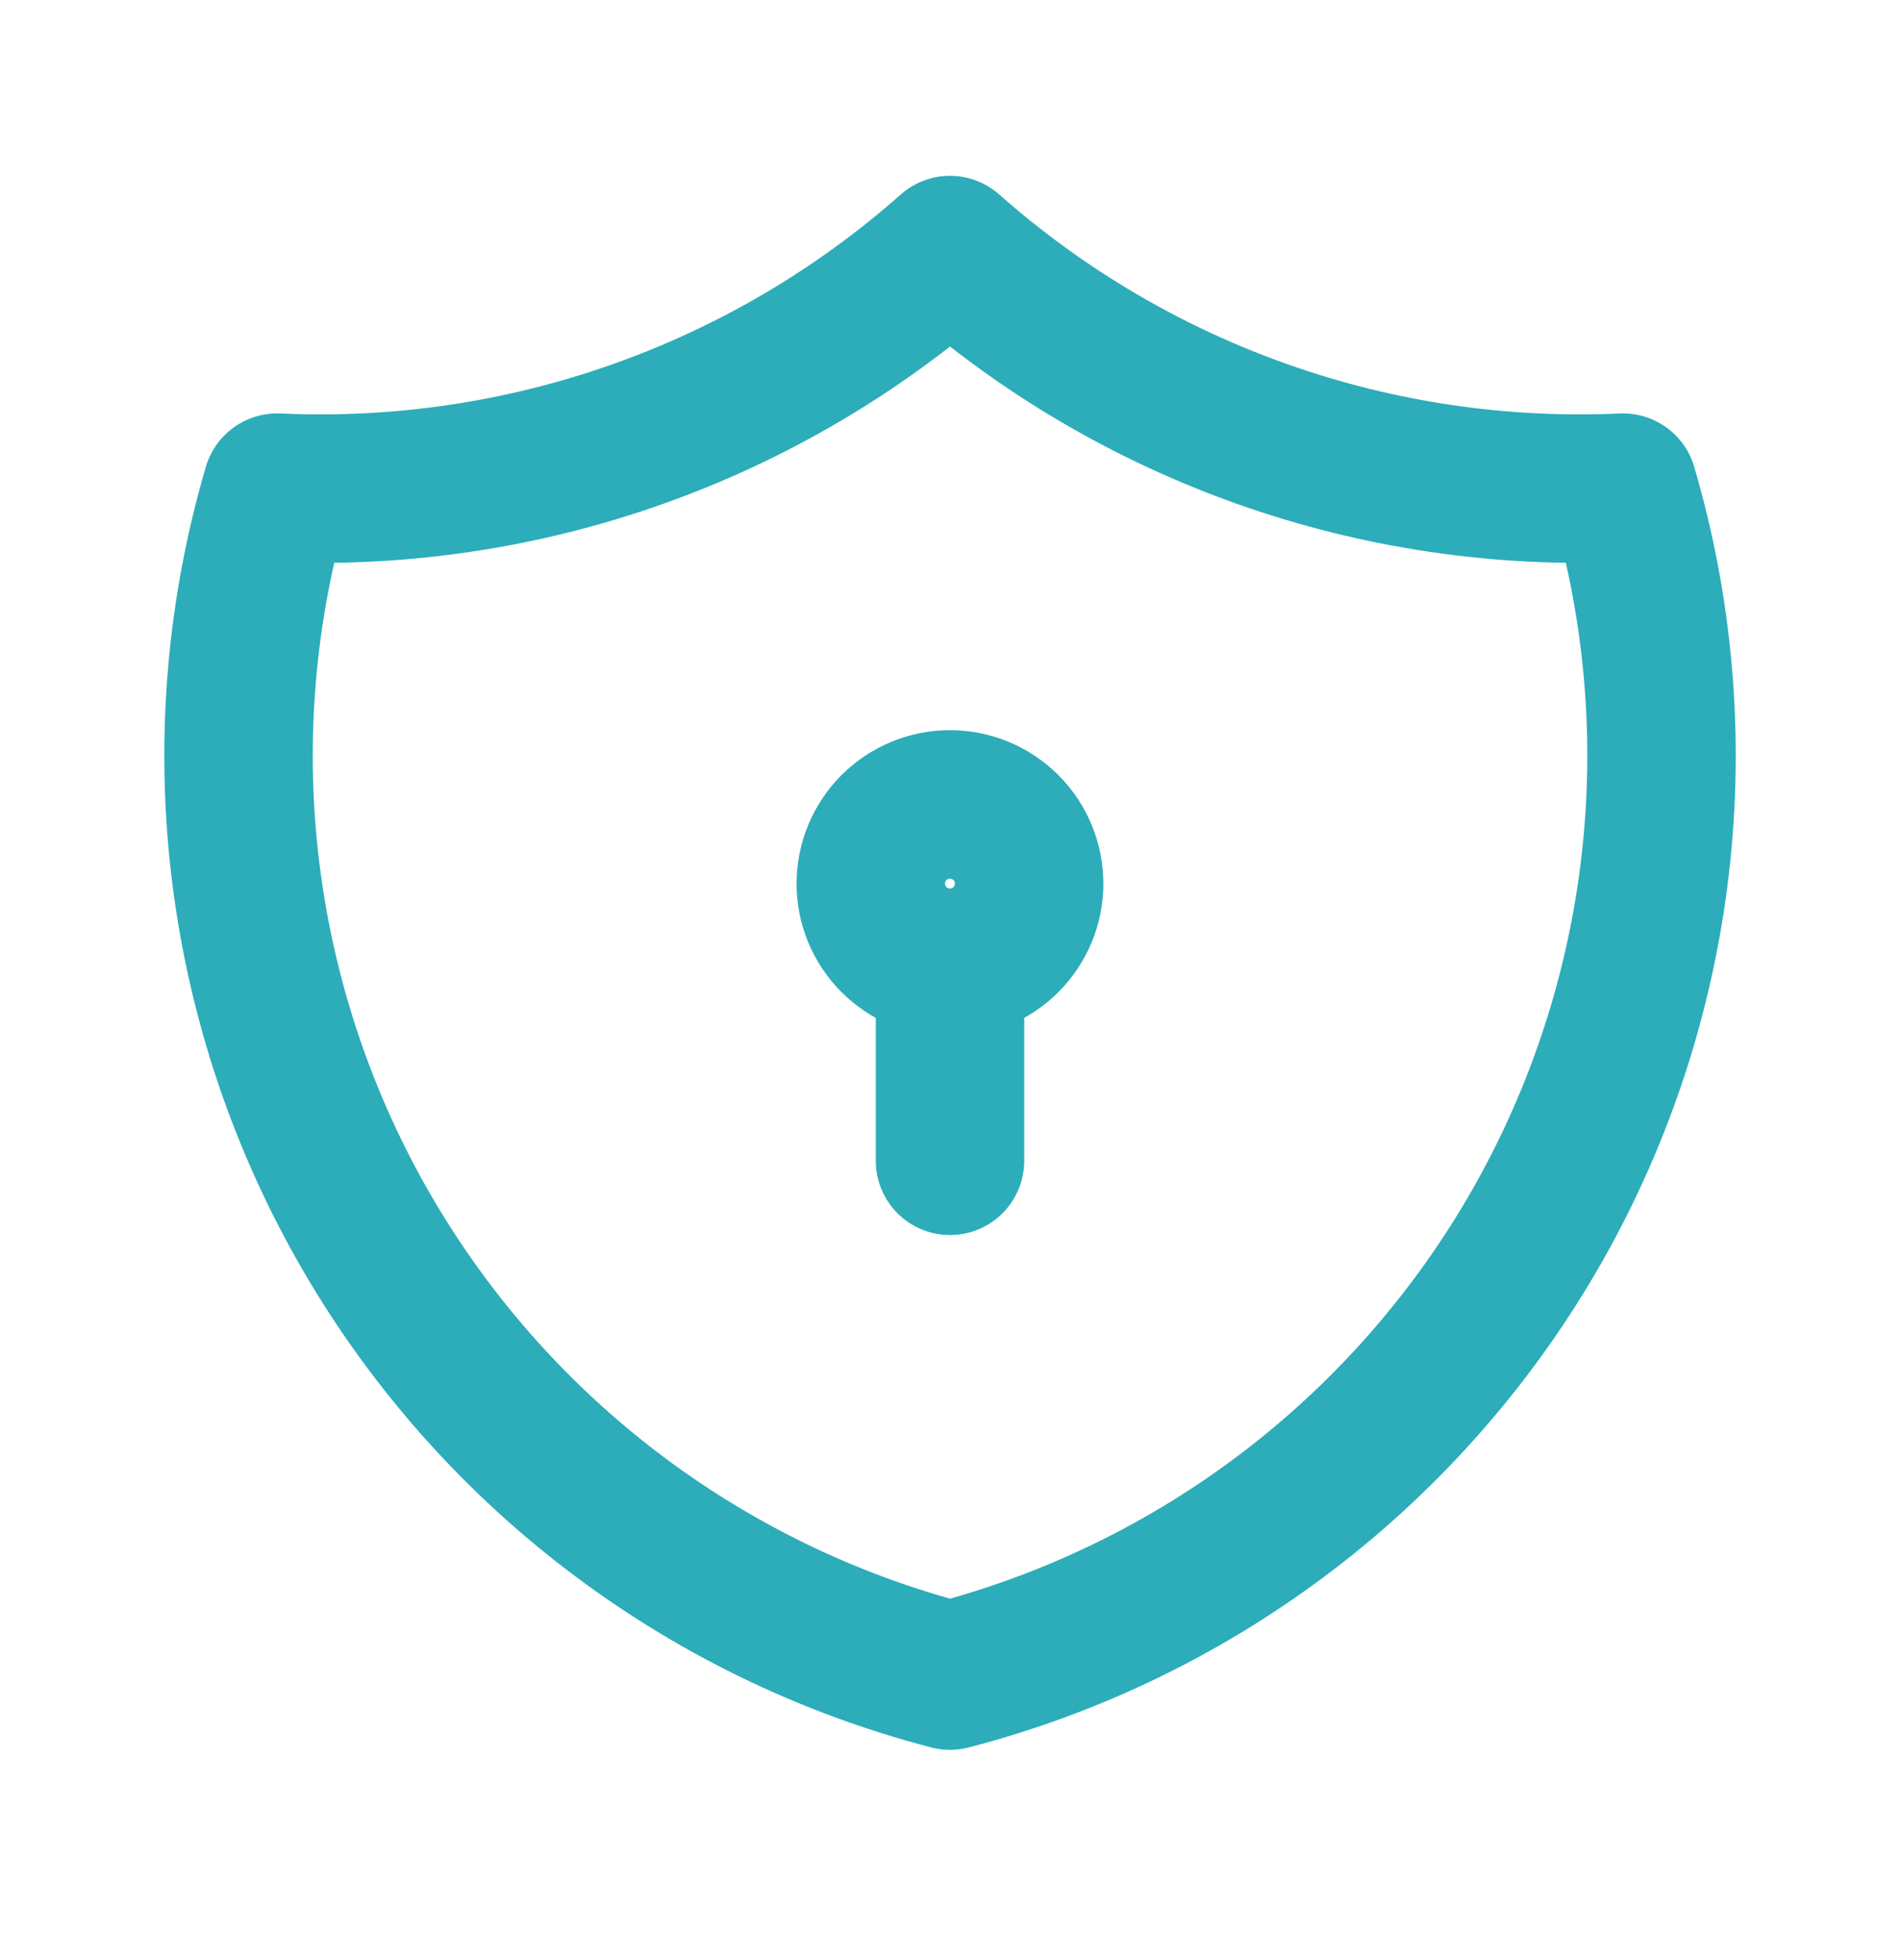 <svg width="32" height="33" viewBox="0 0 32 33" fill="none" xmlns="http://www.w3.org/2000/svg">
<g clip-path="url(#clip0_3605_5719)">
<path d="M16 4.21C19.115 6.965 23.18 8.4 27.334 8.21C27.939 10.267 28.124 12.425 27.878 14.556C27.632 16.686 26.961 18.745 25.904 20.611C24.846 22.476 23.425 24.11 21.724 25.416C20.023 26.721 18.076 27.672 16 28.21C13.925 27.672 11.978 26.721 10.277 25.416C8.576 24.11 7.154 22.476 6.097 20.611C5.04 18.745 4.369 16.686 4.123 14.556C3.877 12.425 4.062 10.267 4.667 8.21C8.821 8.4 12.886 6.965 16 4.21Z" stroke="#2CADB9" stroke-width="2.5" stroke-linecap="round" stroke-linejoin="round"/>
<path d="M14.666 14.877C14.666 15.23 14.806 15.569 15.056 15.819C15.307 16.07 15.646 16.21 15.999 16.21C16.353 16.21 16.692 16.07 16.942 15.819C17.192 15.569 17.333 15.23 17.333 14.877C17.333 14.523 17.192 14.184 16.942 13.934C16.692 13.684 16.353 13.543 15.999 13.543C15.646 13.543 15.307 13.684 15.056 13.934C14.806 14.184 14.666 14.523 14.666 14.877Z" stroke="#2CADB9" stroke-width="2.5" stroke-linecap="round" stroke-linejoin="round"/>
<path d="M16 16.21V19.543" stroke="#2CADB9" stroke-width="2.5" stroke-linecap="round" stroke-linejoin="round"/>
</g>
<defs>
<clipPath id="clip0_3605_5719">
<rect width="32" height="32" fill="white" transform="translate(0 0.21)"/>
</clipPath>
</defs>
</svg>
